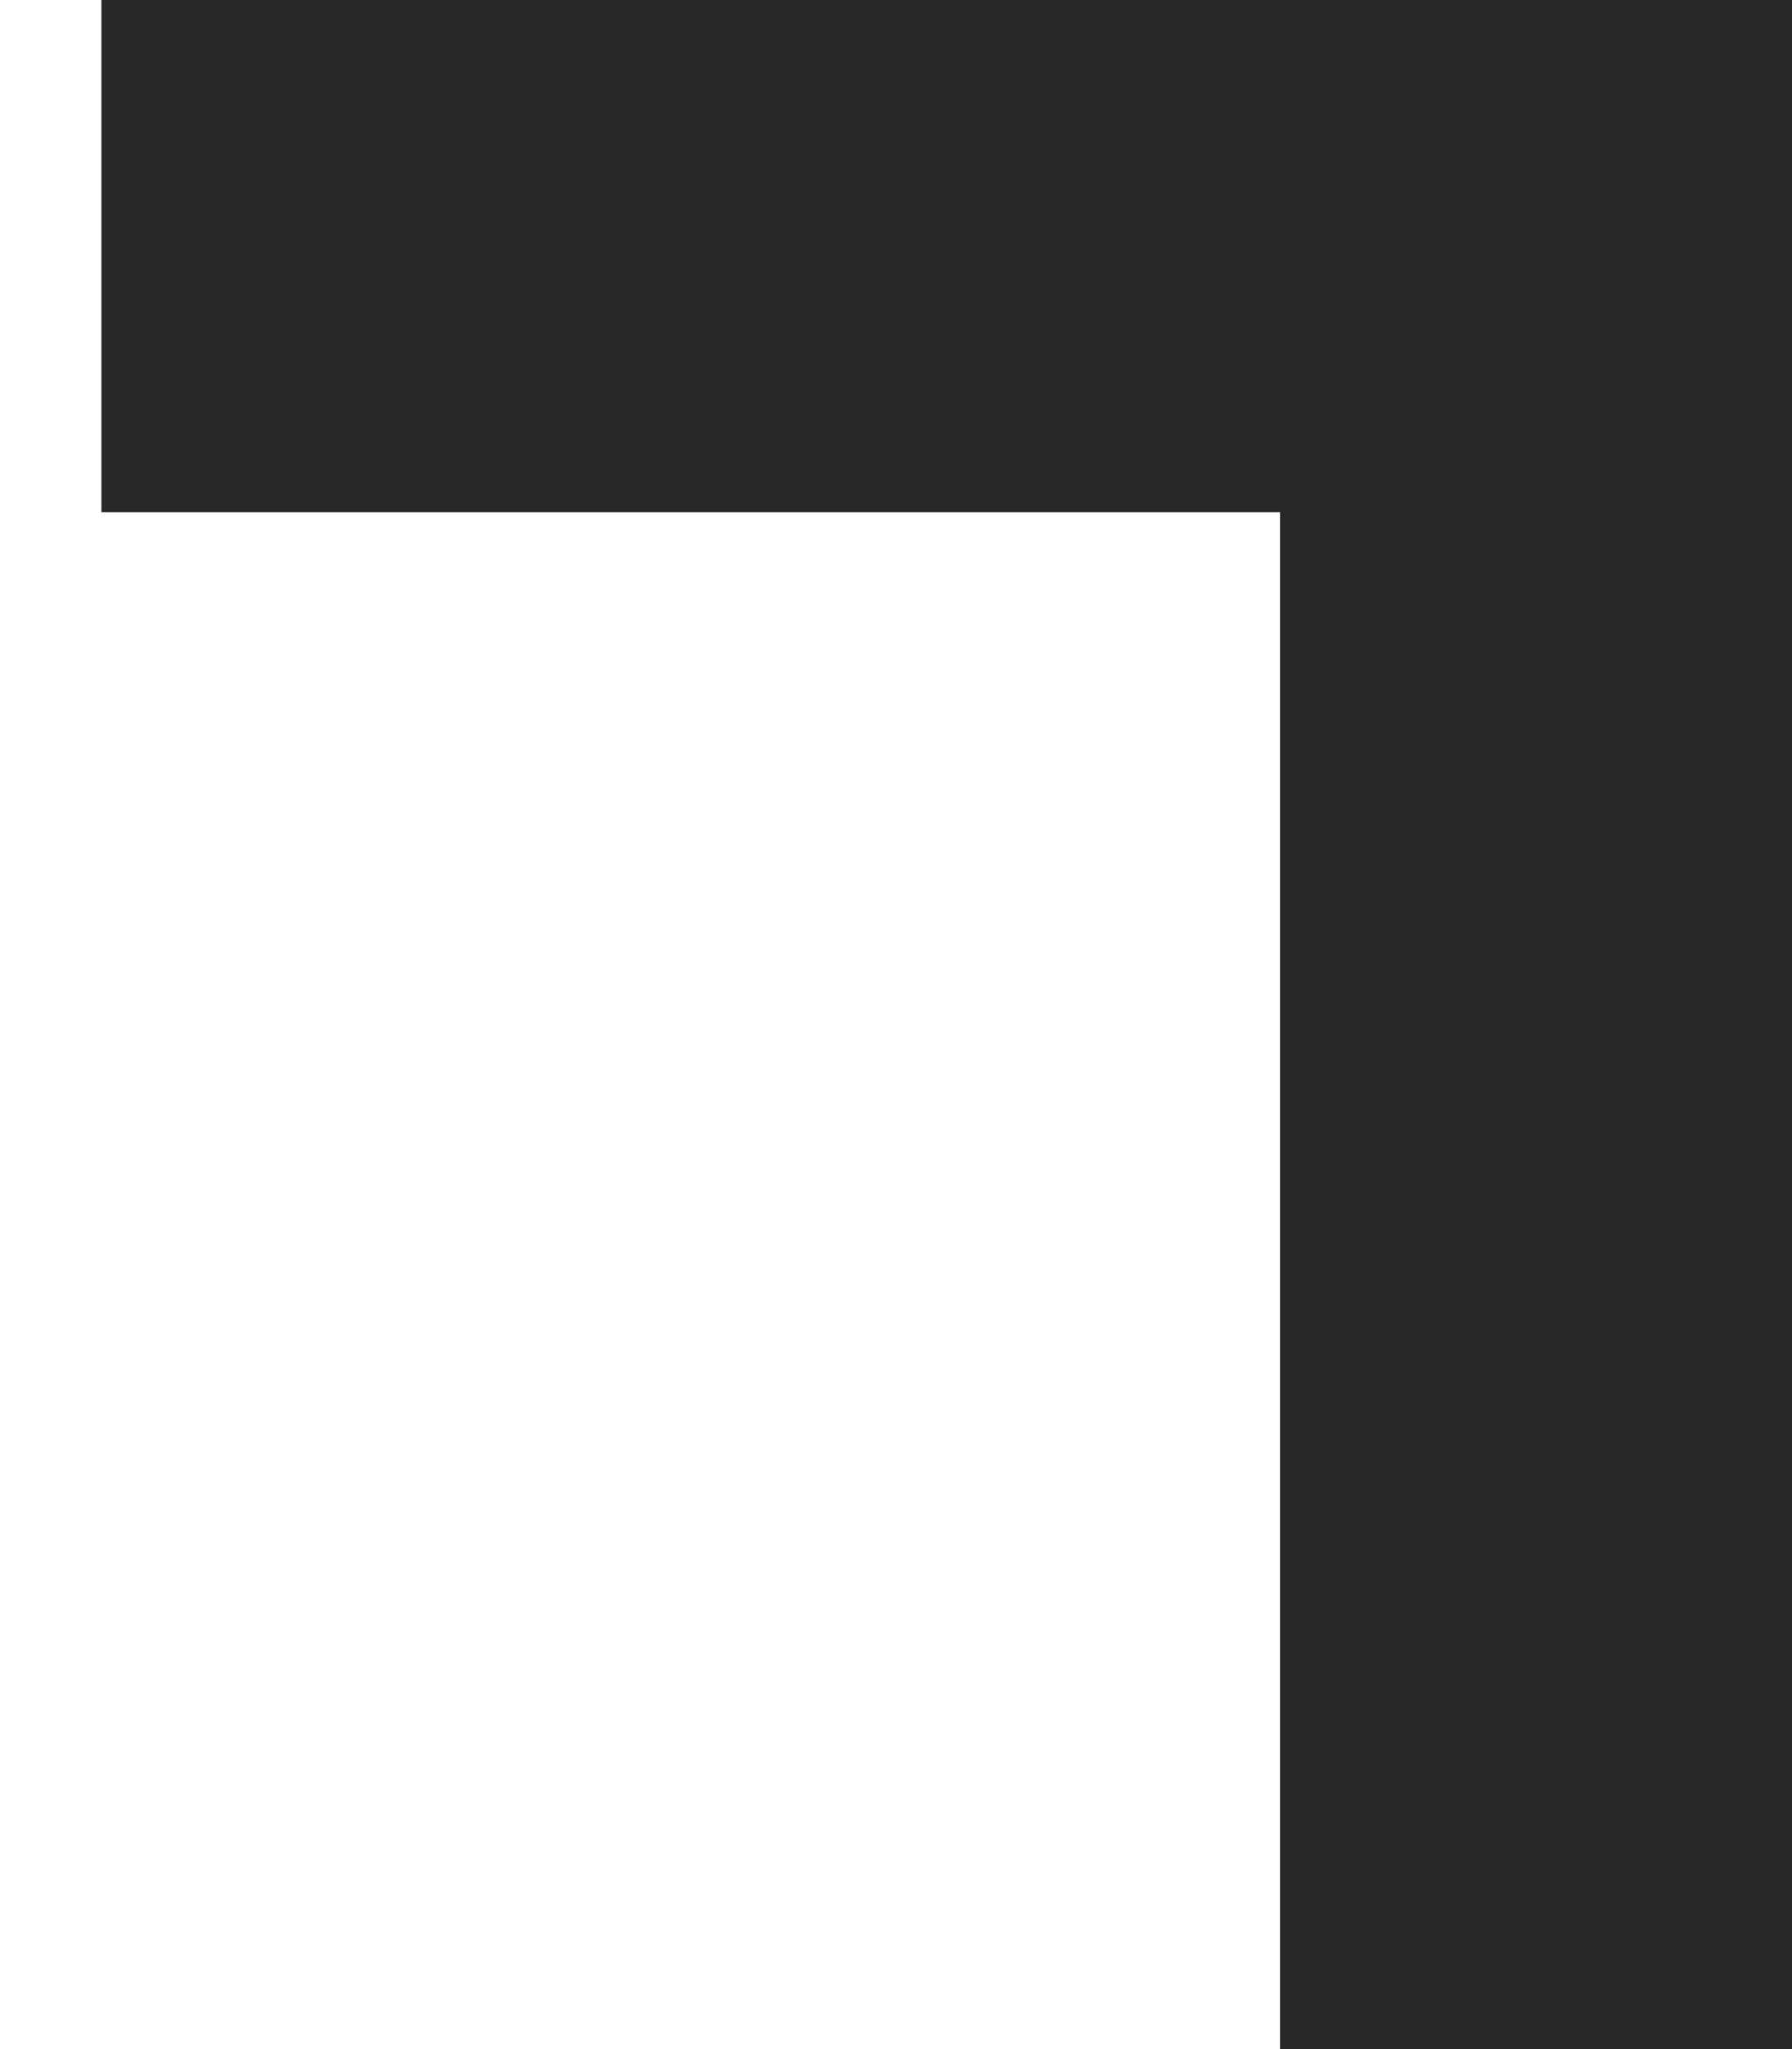 <?xml version="1.0" encoding="UTF-8"?> <svg xmlns="http://www.w3.org/2000/svg" width="7" height="8" viewBox="0 0 7 8" fill="none"><g clip-path="url(#clip0_369_344)"><path d="M-251 48H-246.396V50H-253V42H-251V48ZM7 50H0.396V48H5V42H7V50ZM-246.396 0V2H-251V8H-253V0H-246.396ZM7 8H5V2H0.396V0H7V8Z" fill="#282828"></path></g><defs><clipPath id="clip0_369_344"><rect width="7" height="8" fill="white"></rect></clipPath></defs></svg> 